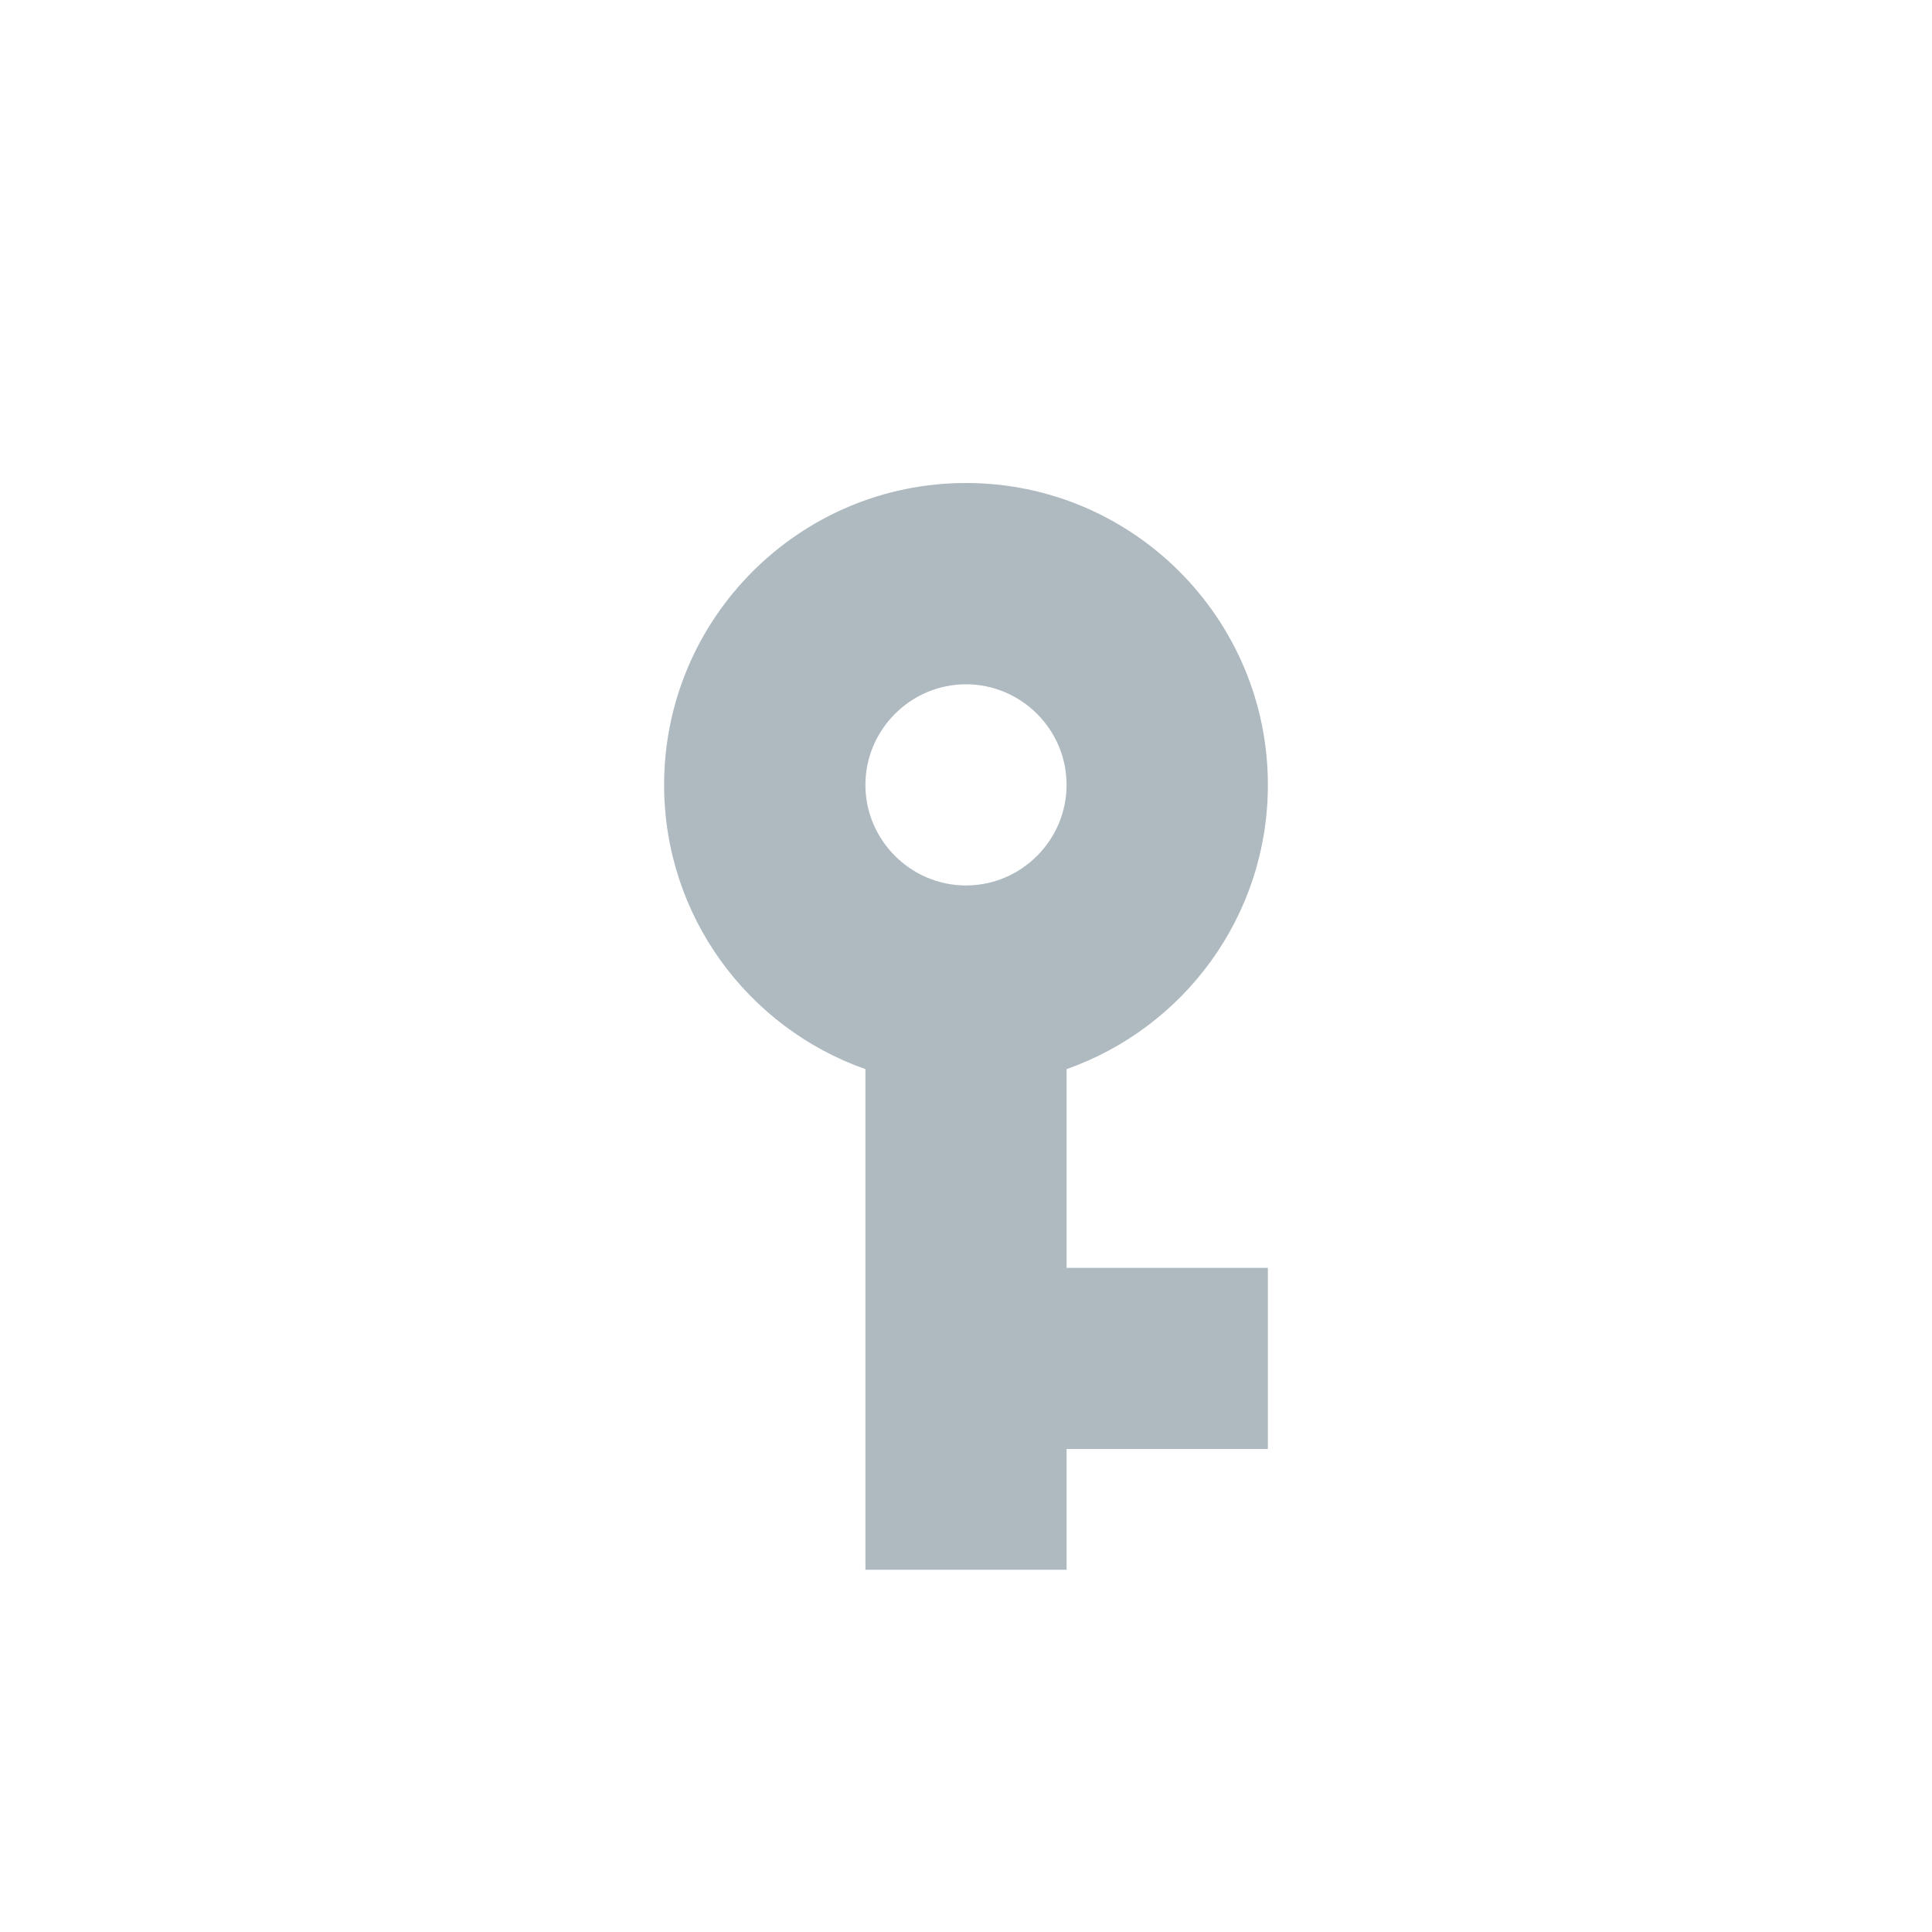 <!-- Copyright 2000-2021 JetBrains s.r.o. Use of this source code is governed by the Apache 2.0 license that can be found in the LICENSE file. -->
<svg xmlns="http://www.w3.org/2000/svg" width="16" height="16" viewBox="0 0 16 16">
  <path fill="#9AA7B0" fill-opacity=".8" fill-rule="evenodd" d="M8.354,7.667 C8.012,6.696 7.088,6 6,6 C4.621,6 3.5,7.121 3.5,8.5 C3.5,9.879 4.621,11 6,11 C7.088,11 8.012,10.304 8.354,9.333 L10,9.333 L10,11 L11.5,11 L11.5,9.333 L12.5,9.333 L12.5,7.667 L8.354,7.667 Z M6,9.333 C5.542,9.333 5.167,8.958 5.167,8.5 C5.167,8.042 5.542,7.667 6,7.667 C6.458,7.667 6.833,8.042 6.833,8.5 C6.833,8.958 6.458,9.333 6,9.333 Z" transform="matrix(0 1 1 0 -.5 .5)" />
</svg>
